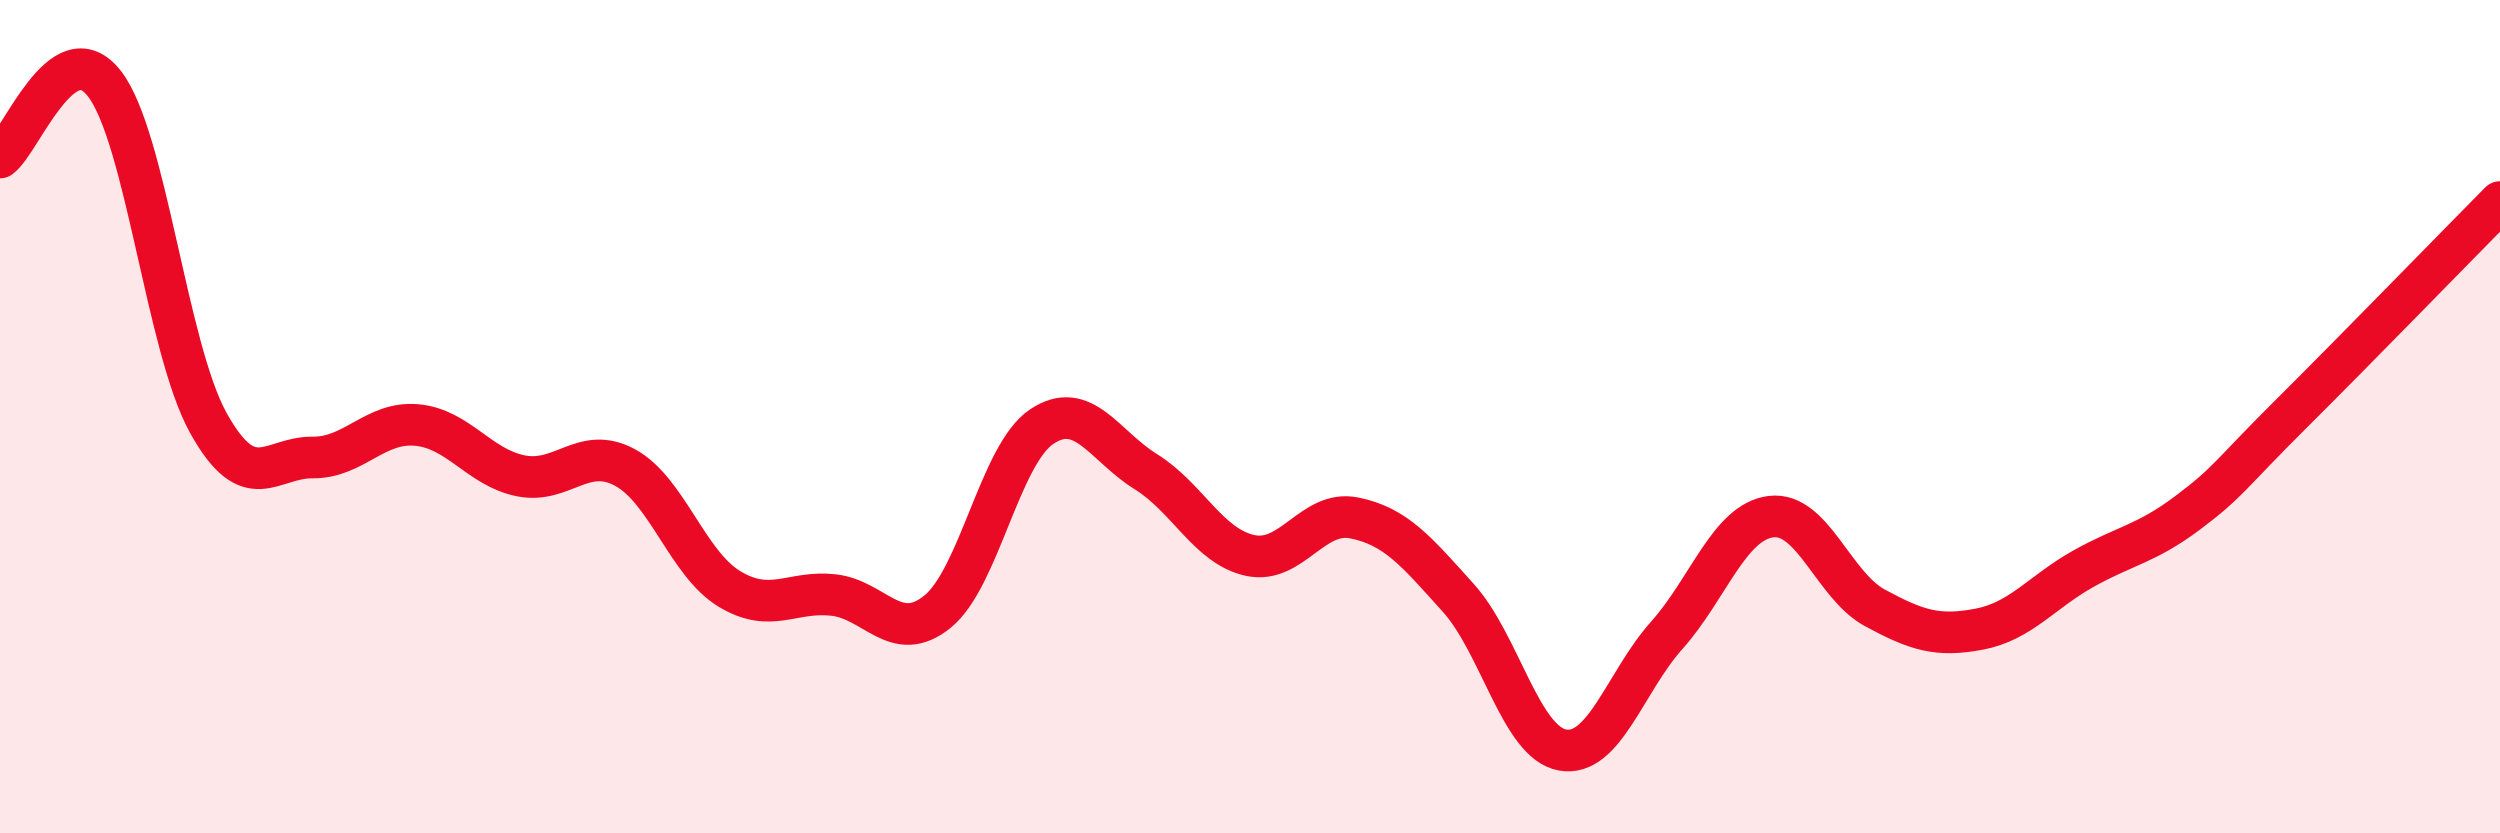 
    <svg width="60" height="20" viewBox="0 0 60 20" xmlns="http://www.w3.org/2000/svg">
      <path
        d="M 0,3.78 C 0.5,3.42 1.5,0.73 2.5,2 C 3.5,3.27 4,8.35 5,10.15 C 6,11.95 6.5,10.97 7.5,10.98 C 8.5,10.99 9,10.11 10,10.2 C 11,10.29 11.5,11.22 12.5,11.42 C 13.5,11.62 14,10.68 15,11.22 C 16,11.76 16.5,13.52 17.5,14.13 C 18.5,14.74 19,14.17 20,14.28 C 21,14.39 21.5,15.49 22.5,14.68 C 23.5,13.87 24,10.91 25,10.24 C 26,9.57 26.5,10.7 27.5,11.32 C 28.5,11.94 29,13.11 30,13.33 C 31,13.55 31.5,12.23 32.5,12.43 C 33.5,12.63 34,13.24 35,14.35 C 36,15.46 36.5,17.82 37.5,18 C 38.5,18.18 39,16.37 40,15.25 C 41,14.13 41.5,12.53 42.5,12.4 C 43.5,12.27 44,14.05 45,14.59 C 46,15.13 46.5,15.29 47.5,15.1 C 48.5,14.91 49,14.21 50,13.65 C 51,13.09 51.5,13.06 52.5,12.31 C 53.5,11.56 53.5,11.41 55,9.92 C 56.5,8.43 59,5.86 60,4.85L60 20L0 20Z"
        fill="#EB0A25"
        opacity="0.1"
        stroke-linecap="round"
        stroke-linejoin="round"
      />
      <path
        d="M 0,3.78 C 0.5,3.42 1.5,0.73 2.5,2 C 3.5,3.27 4,8.35 5,10.15 C 6,11.95 6.5,10.97 7.5,10.98 C 8.5,10.99 9,10.11 10,10.2 C 11,10.29 11.5,11.22 12.5,11.42 C 13.5,11.62 14,10.68 15,11.22 C 16,11.76 16.5,13.52 17.5,14.13 C 18.5,14.74 19,14.17 20,14.28 C 21,14.39 21.5,15.49 22.5,14.68 C 23.5,13.87 24,10.91 25,10.24 C 26,9.57 26.5,10.7 27.5,11.32 C 28.5,11.94 29,13.11 30,13.33 C 31,13.55 31.5,12.23 32.5,12.43 C 33.5,12.63 34,13.24 35,14.35 C 36,15.46 36.5,17.82 37.5,18 C 38.5,18.18 39,16.37 40,15.25 C 41,14.13 41.5,12.53 42.5,12.4 C 43.5,12.27 44,14.05 45,14.59 C 46,15.13 46.5,15.29 47.5,15.1 C 48.5,14.91 49,14.21 50,13.65 C 51,13.09 51.5,13.06 52.5,12.31 C 53.5,11.56 53.5,11.41 55,9.92 C 56.5,8.43 59,5.86 60,4.85"
        stroke="#EB0A25"
        stroke-width="1"
        fill="none"
        stroke-linecap="round"
        stroke-linejoin="round"
      />
    </svg>
  